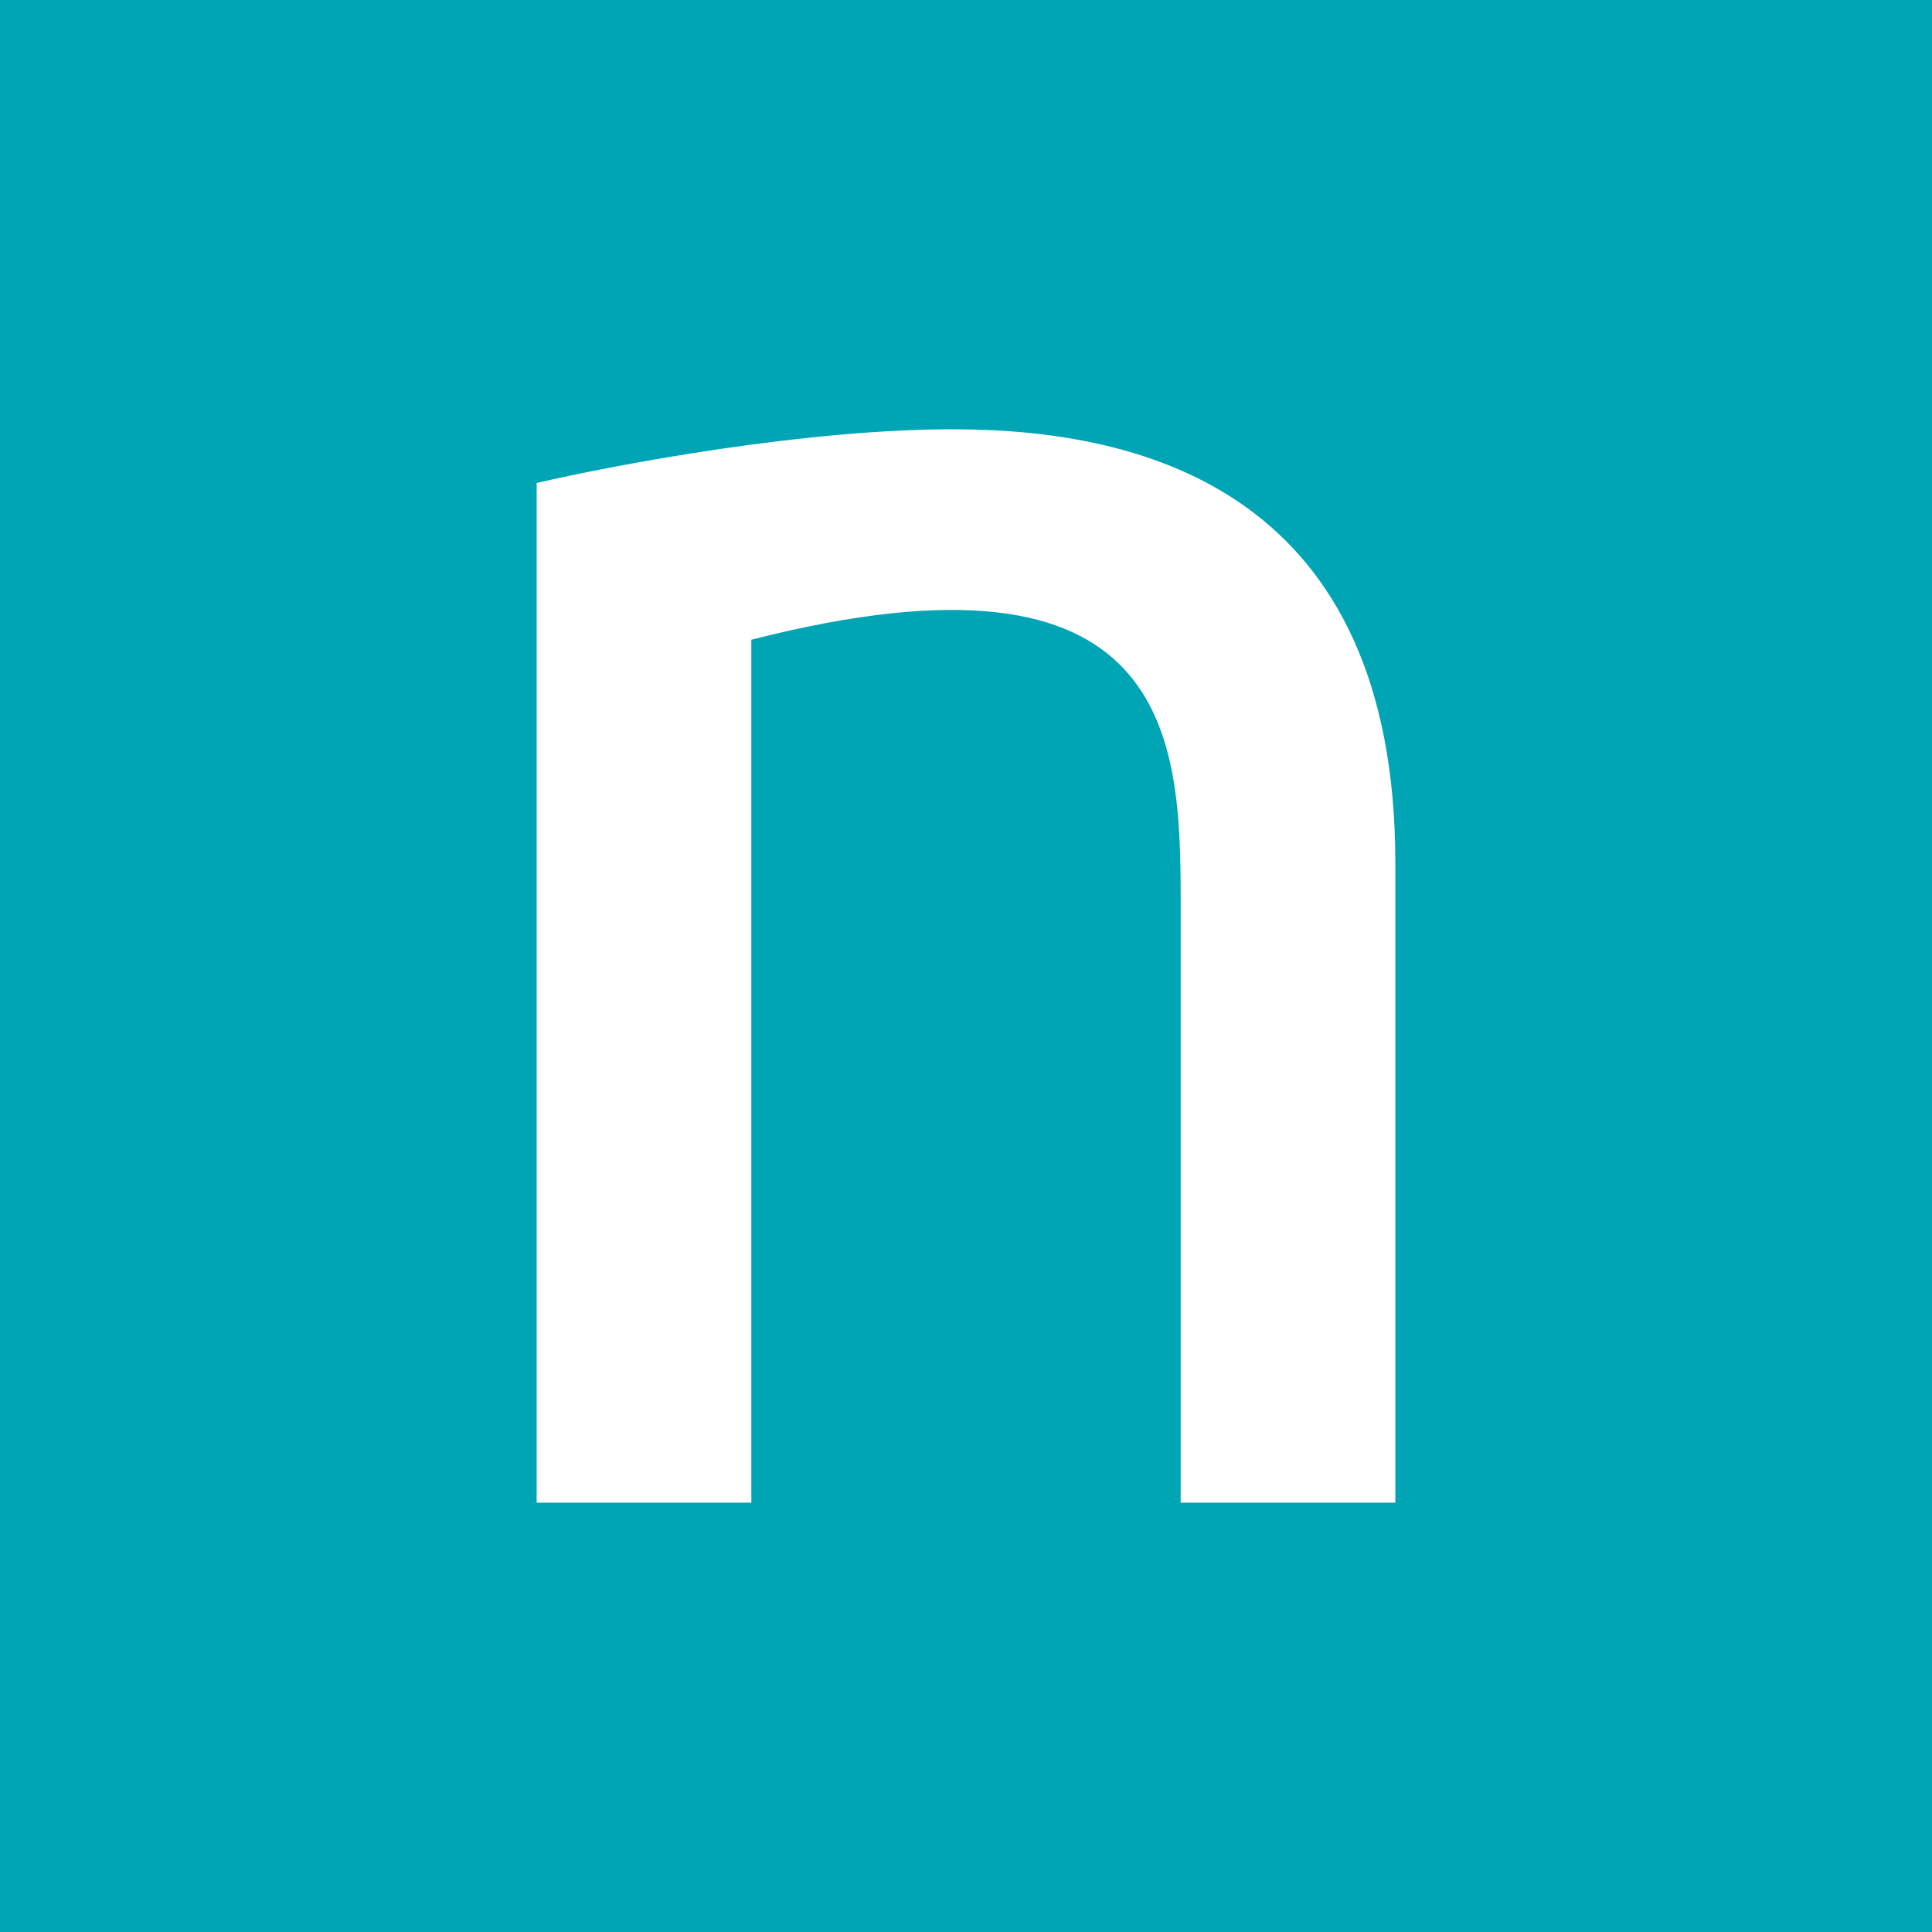 <!-- by TradingView --><svg width="18" height="18" viewBox="0 0 18 18" xmlns="http://www.w3.org/2000/svg"><path fill="#00A5B5" d="M0 0h18v18H0z"/><path d="M5 4.5V14h2V5.96c3.92-1 4 .91 4 2.43V14h2V8.04C13 4.6 10.68 4.01 8.93 4c-1.4-.01-3.2.33-3.93.5Z" fill="#fff"/></svg>